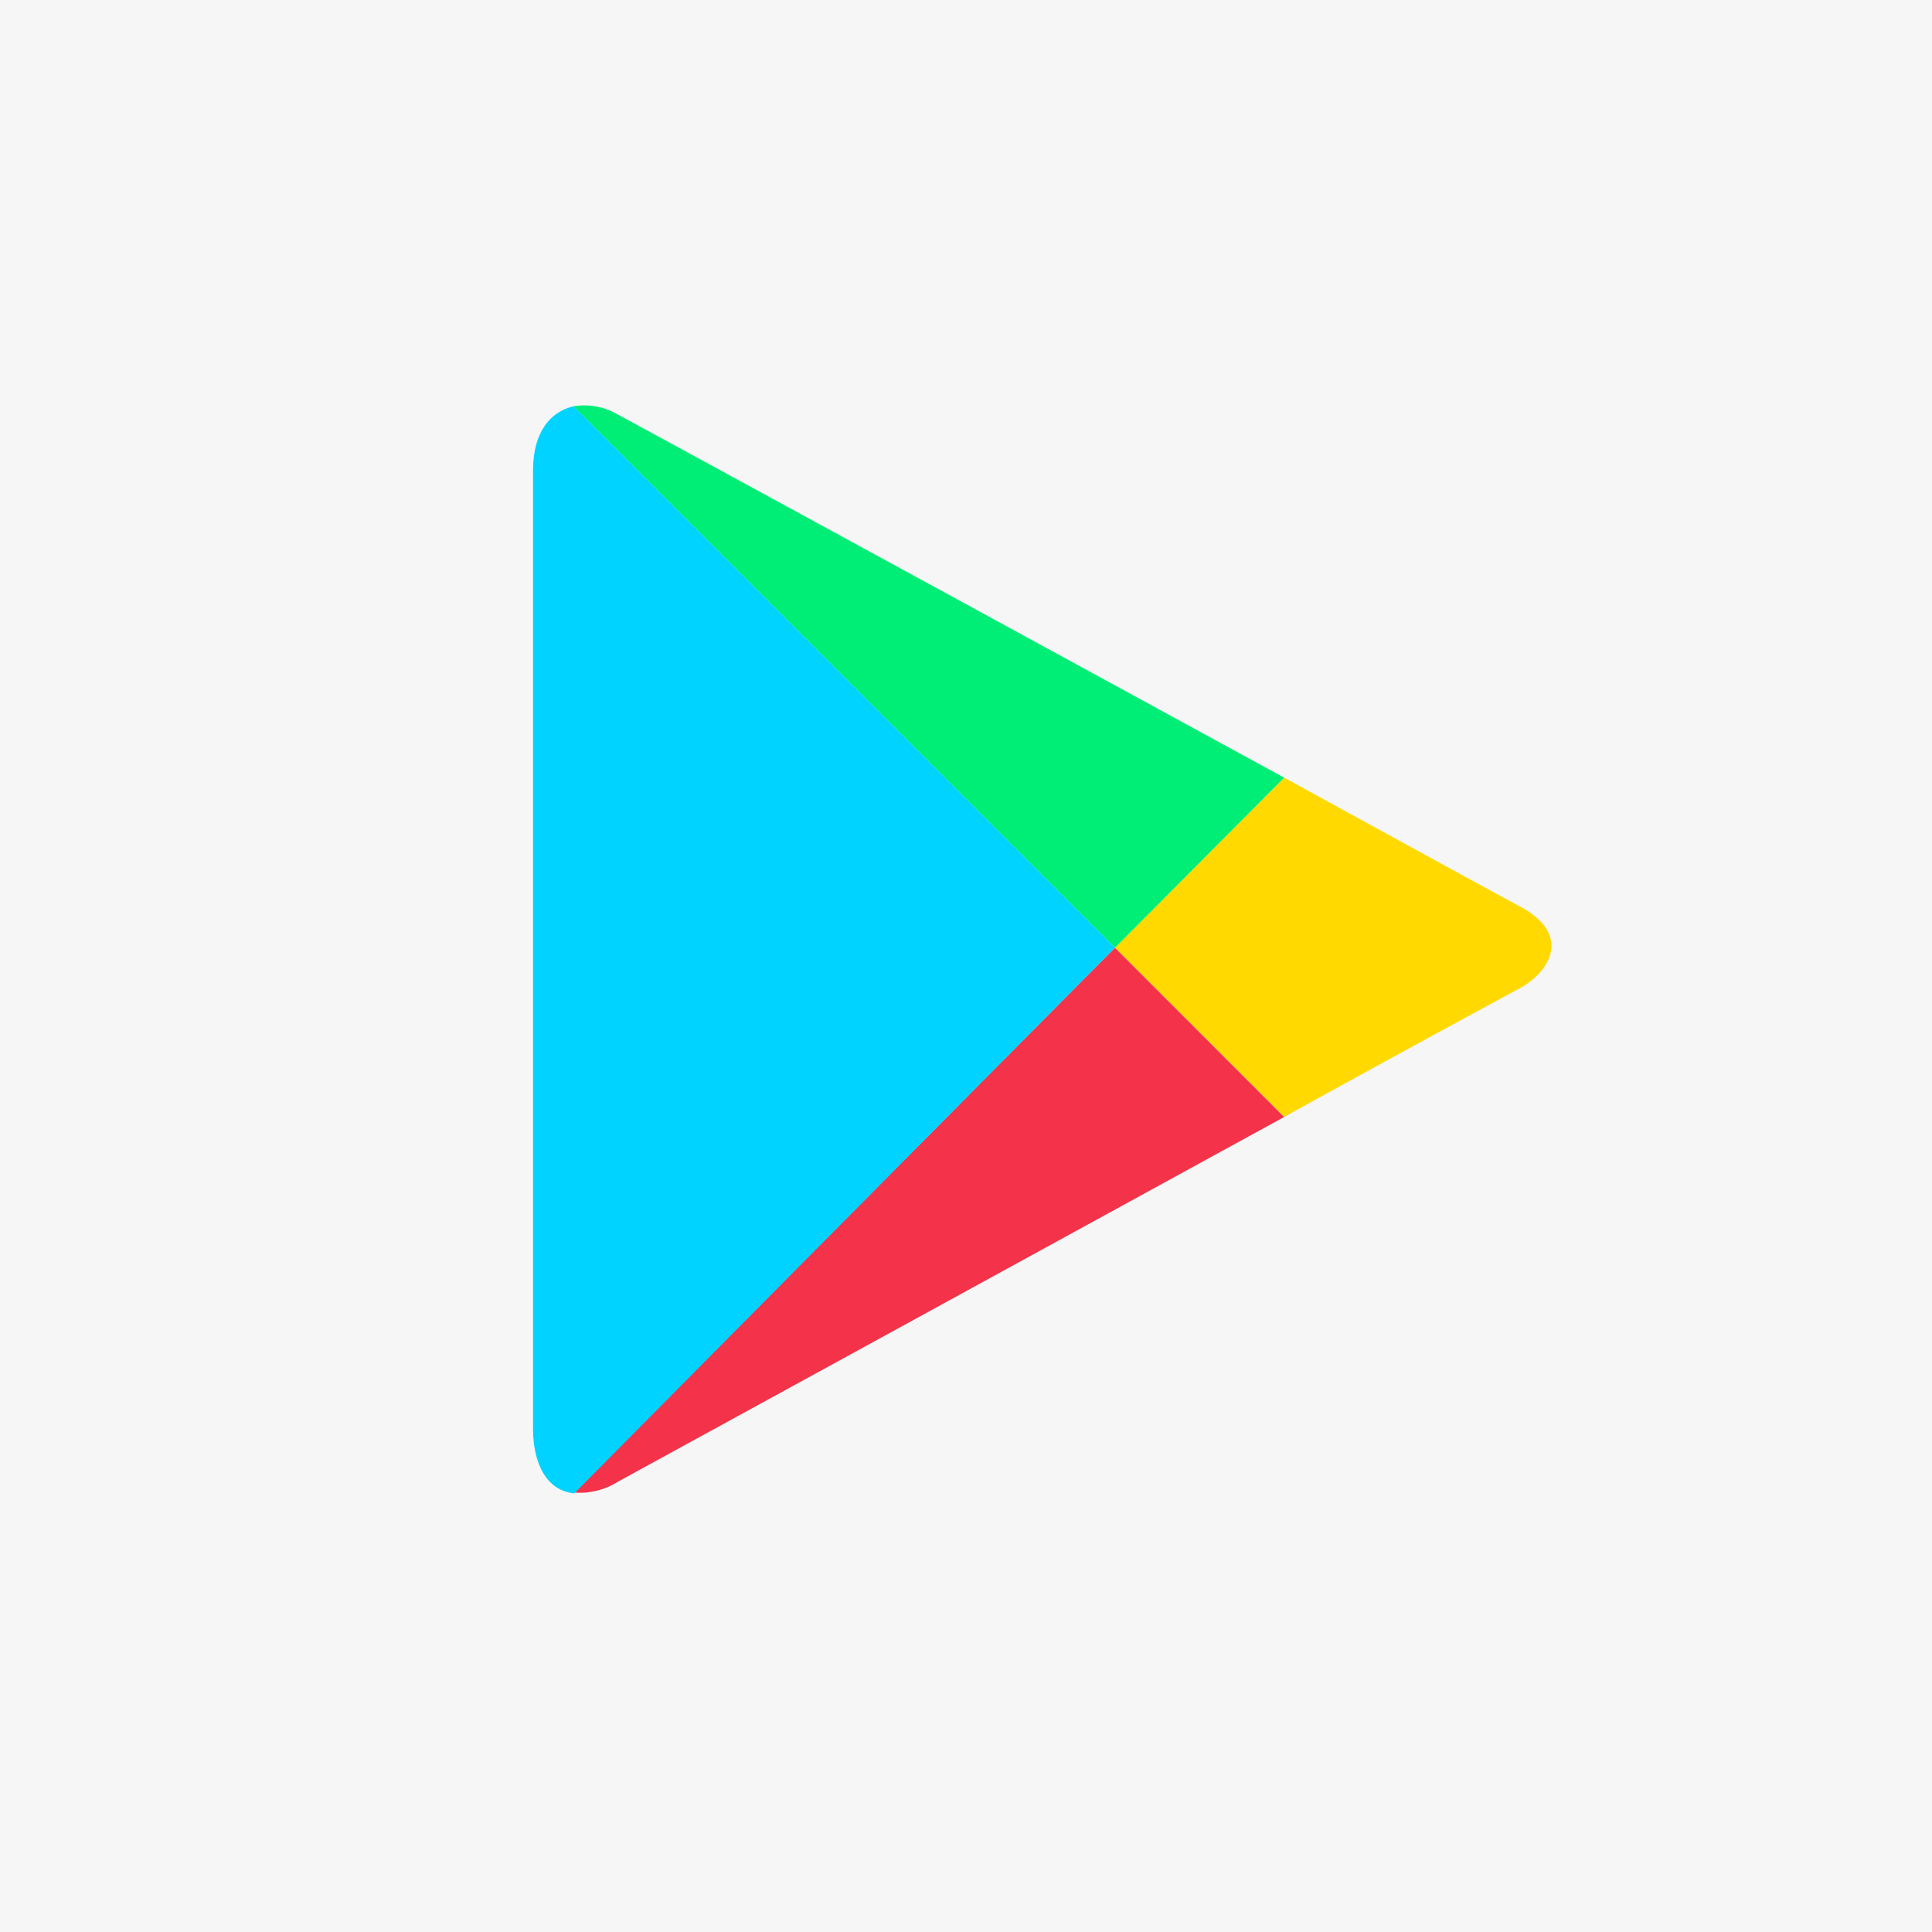 <svg xmlns="http://www.w3.org/2000/svg" width="50" height="50"><g fill="none" fill-rule="evenodd"><path fill="#F6F6F6" d="M0 0h50v50H0z"/><path fill="#FFD900" fill-rule="nonzero" d="M33.234 28.906a776.97 776.97 0 0 1 6.102-3.333c.697-.37 1.417-1.35 0-2.114-.457-.24-2.92-1.59-6.102-3.333l-4.38 4.4 4.38 4.38Z"/><path fill="#F43249" fill-rule="nonzero" d="m28.854 24.527-13.991 14.1c.398.031.796-.068 1.133-.283.916-.5 10.635-5.818 17.237-9.436l-4.38-4.381Z"/><path fill="#00EE76" fill-rule="nonzero" d="m28.854 24.528 4.38-4.402s-16.257-8.87-17.238-9.393a1.705 1.705 0 0 0-1.155-.218l14.013 14.013Z"/><path fill="#00D3FF" fill-rule="nonzero" d="M28.854 24.527 14.842 10.515c-.567.13-1.047.632-1.047 1.656v24.8c0 .936.37 1.612 1.068 1.677l13.99-14.121Z"/></g></svg>